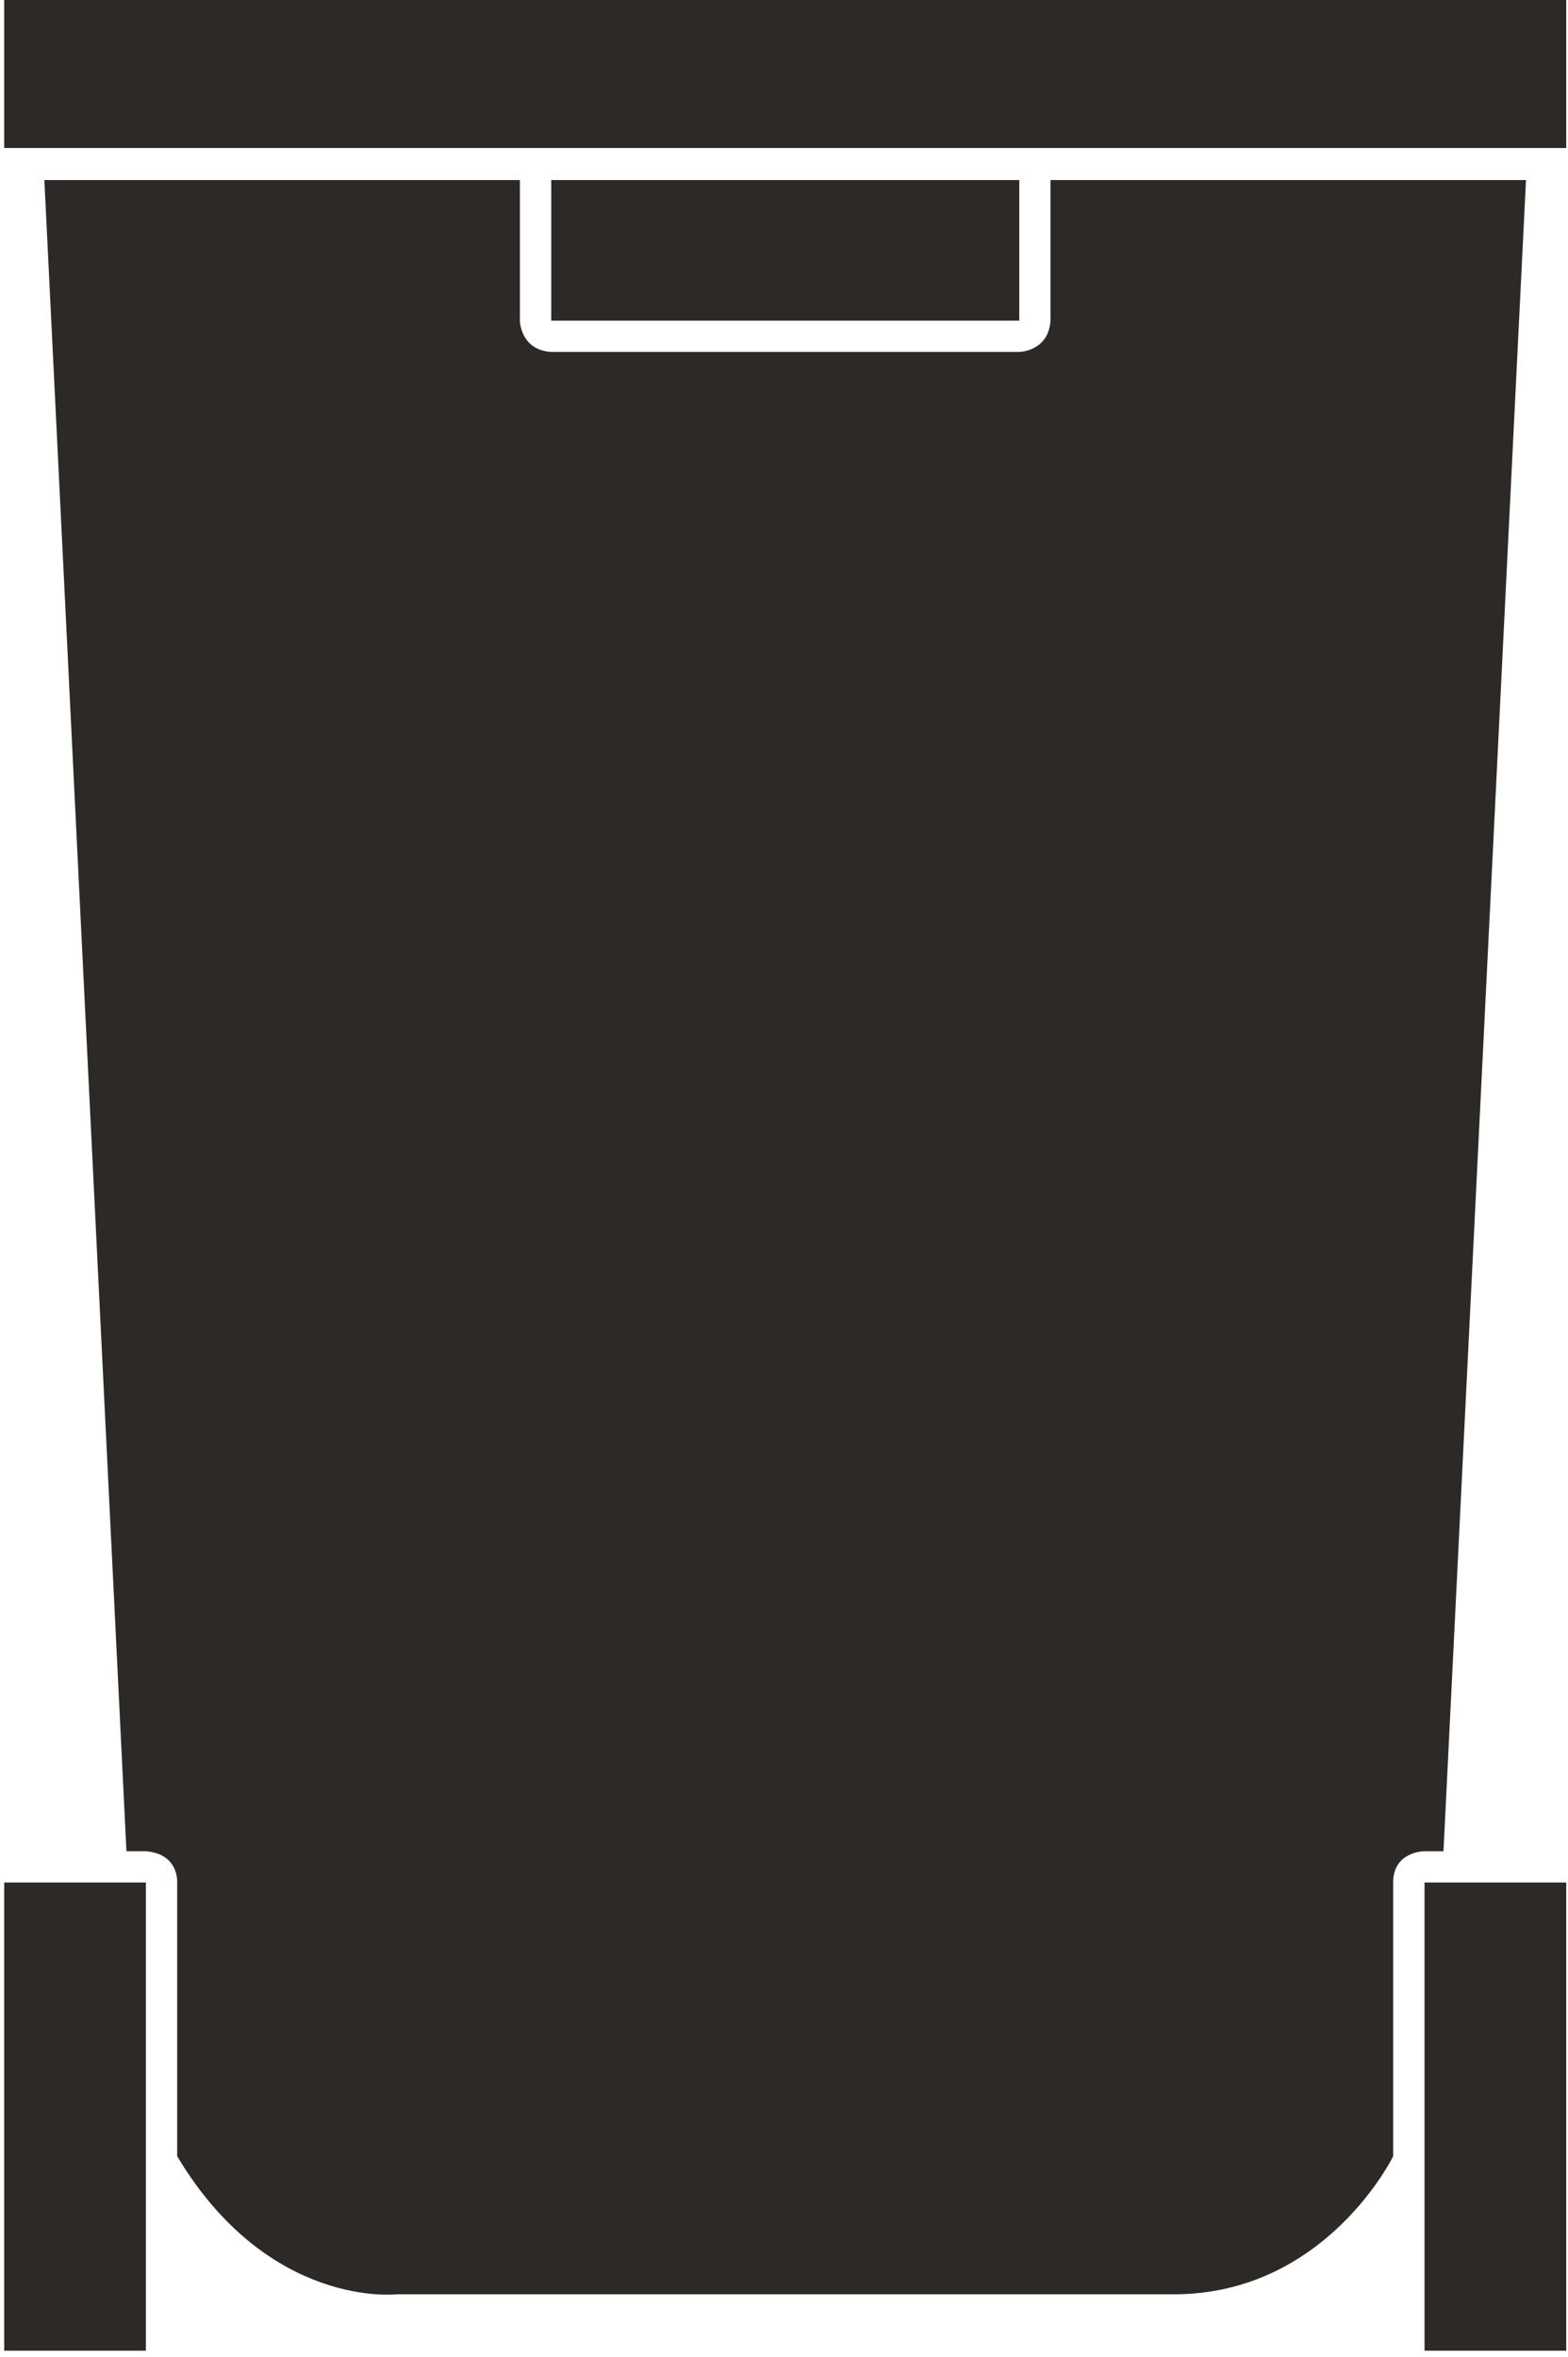 <?xml version="1.0" encoding="UTF-8"?> <svg xmlns="http://www.w3.org/2000/svg" width="187" height="281" viewBox="0 0 187 281" fill="none"><g clip-path="url(#clip0_3267_25)"><path d="M186.79 0H0.5V17.65H186.79V0Z" fill="#2D2926"></path><path d="M5.29 21.47H62V38.23C62 38.23 62.04 41.72 65.73 41.96H121.55C121.55 41.96 125.04 41.92 125.28 38.23V21.47H181.99L172.15 220.72H169.88C169.88 220.72 166.15 220.72 166.15 224.45V257.09C166.15 257.09 158.12 273.55 139.98 273.55H47.3C47.3 273.55 32.04 275.3 21.13 257.09V224.45C21.13 224.45 21.38 221.05 17.4 220.72H15.08L5.29 21.47Z" fill="#2D2926"></path><path d="M121.56 21.47H65.74V38.23H121.56V21.47Z" fill="#2D2926"></path><path d="M186.79 224.45H169.89V280.27H186.79V224.45Z" fill="#2D2926"></path><path d="M17.4 224.45H0.5V280.27H17.4V224.45Z" fill="#2D2926"></path></g><defs><clipPath id="clip0_3267_25"><rect width="186.29" height="280.27" fill="white" transform="translate(0.5)"></rect></clipPath></defs></svg> 